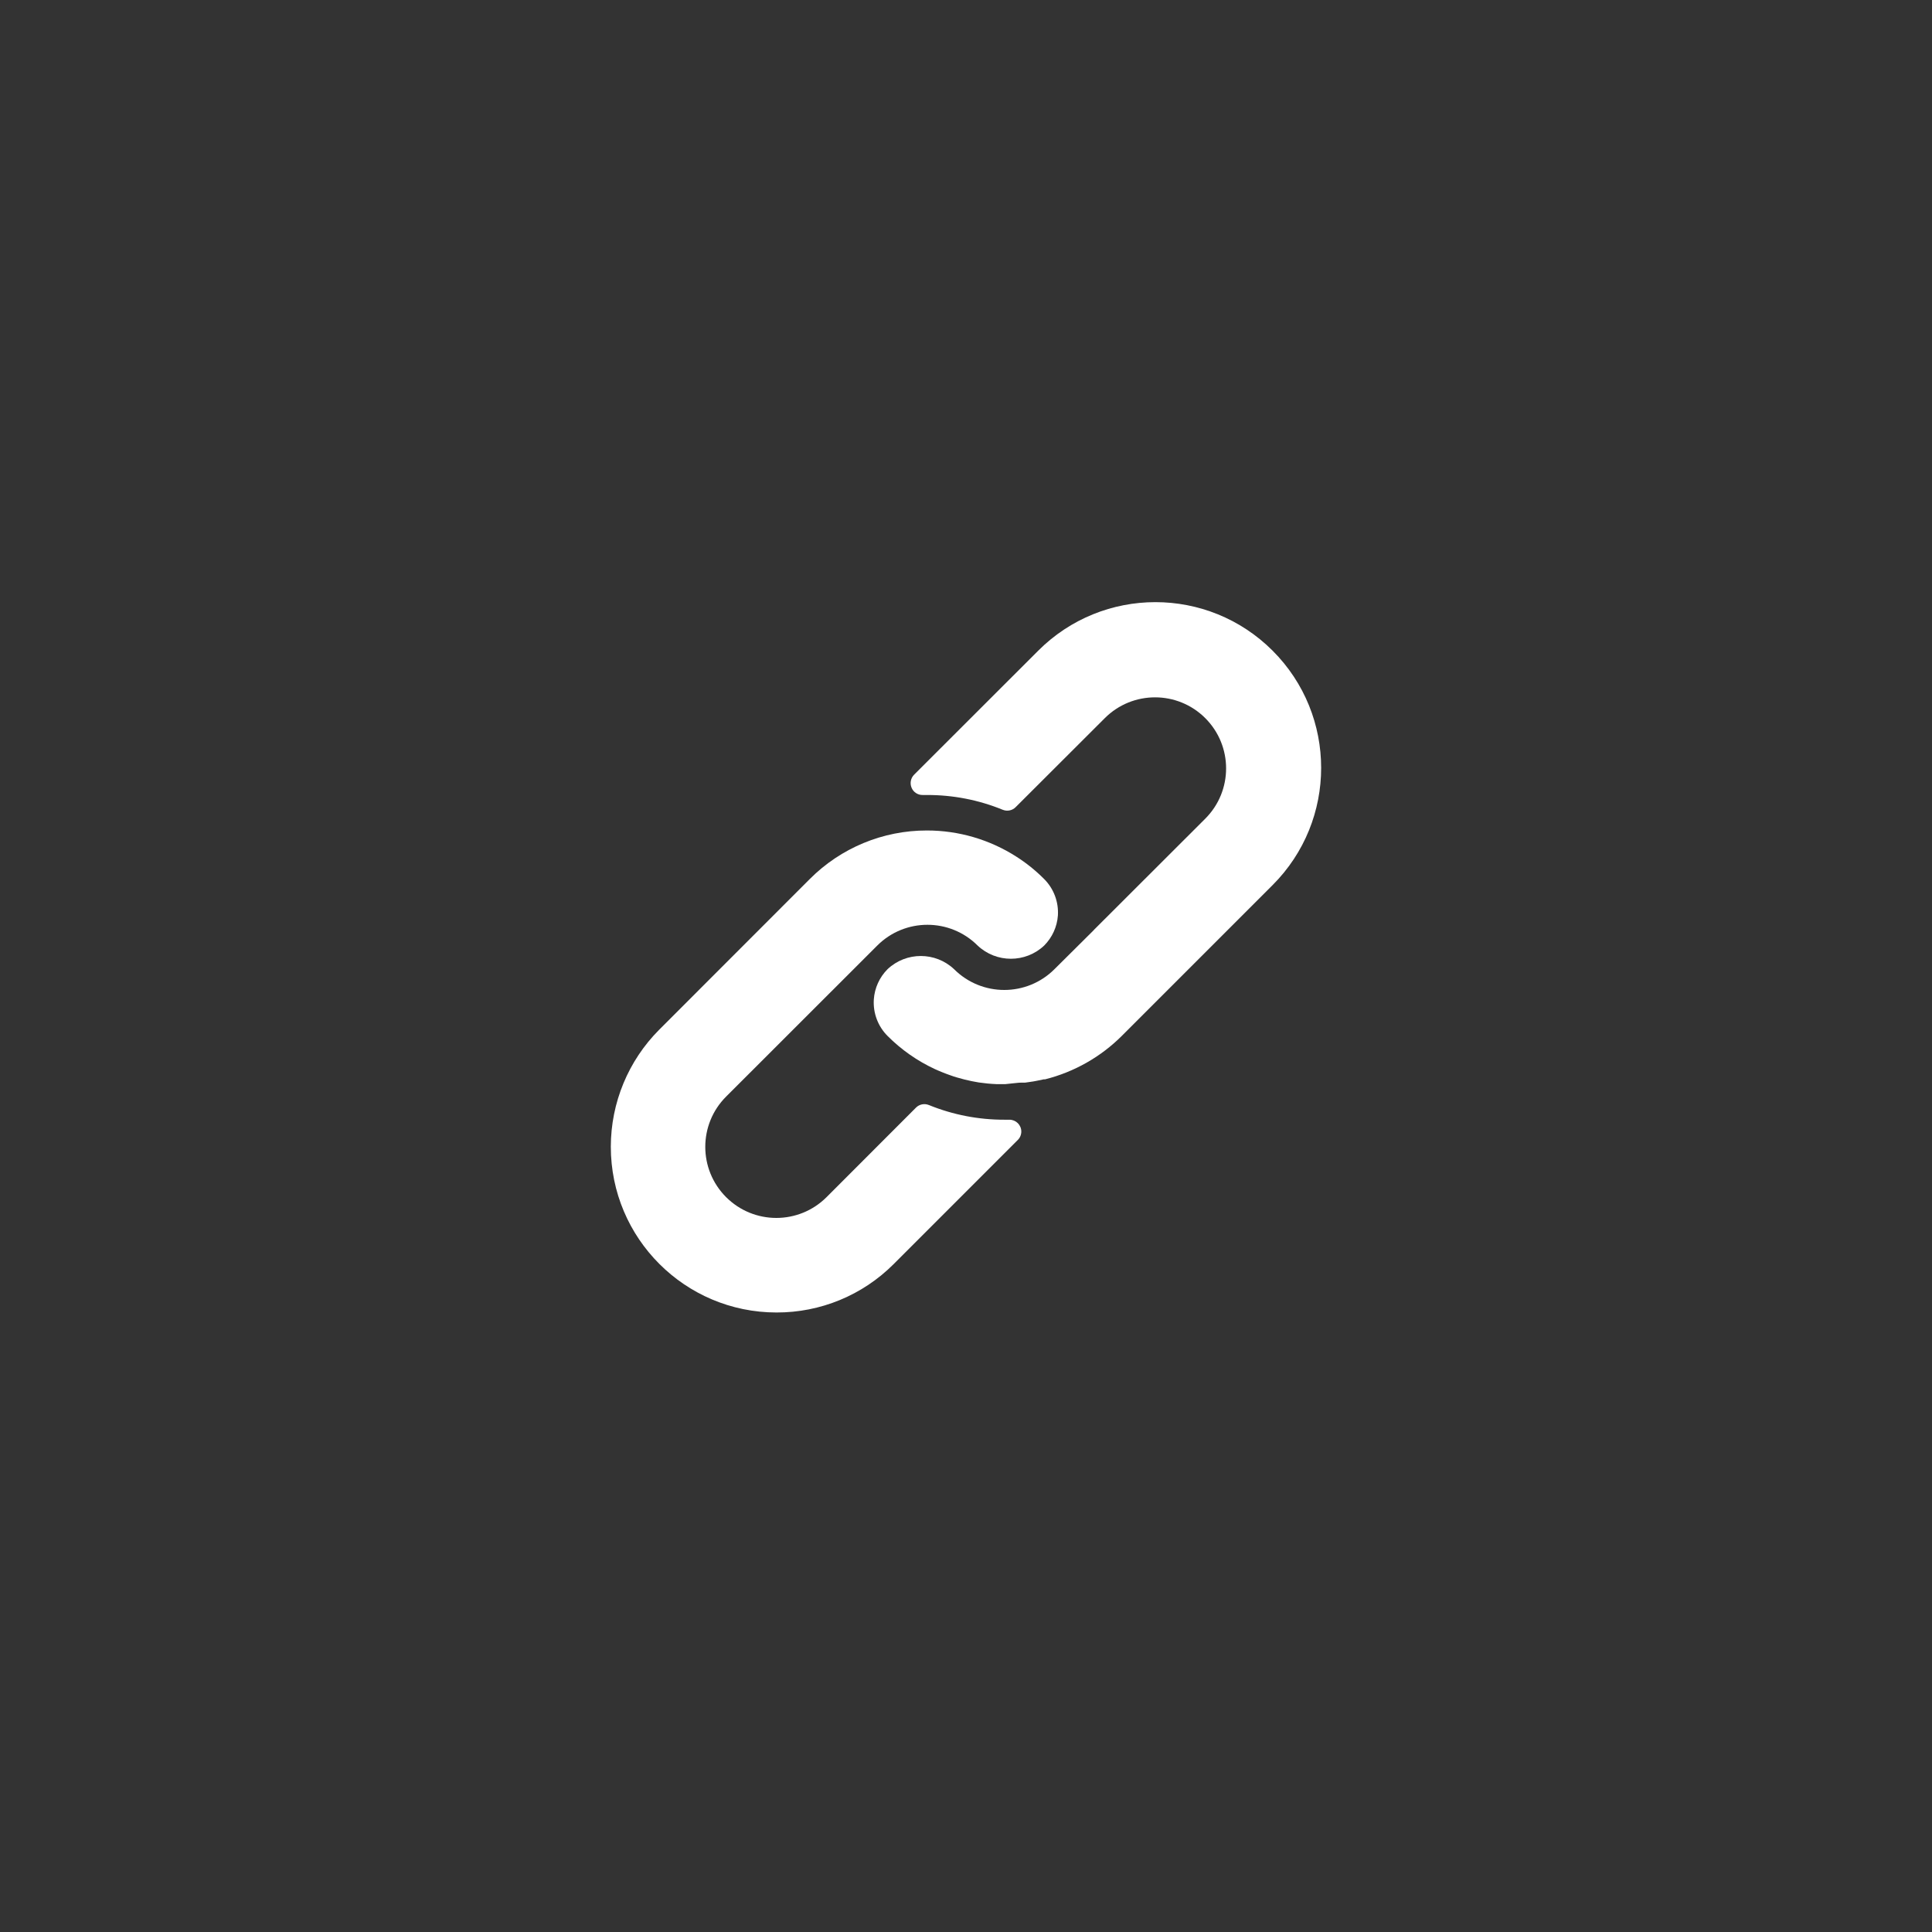 <?xml version="1.0" encoding="UTF-8"?>
<svg xmlns="http://www.w3.org/2000/svg" xmlns:xlink="http://www.w3.org/1999/xlink" version="1.1" id="_x2014_ÎÓÈ_x5F_1" x="0px" y="0px" viewBox="0 0 4066 4066" style="enable-background:new 0 0 4066 4066;" xml:space="preserve">
<rect x="0" y="0" width="4066" height="4066" fill="#333333" stroke="none"/>
<style type="text/css">
	.st0{fill:#FFFFFF;}
</style>
<path class="st0" d="M1634.1,2762.2c-192.6-0.1-348.7-156.4-348.6-349c0.1-92.3,36.7-180.8,101.9-246.2l316.9-317.1  c65.3-65.5,154.1-102.3,246.6-102.1c66.7,0,131.9,19.1,188.1,55.1c21.2,13.5,40.8,29.3,58.5,47.1c20.2,20.2,30.7,48.2,28.9,76.7  c-1.7,23.9-12,46.3-28.9,63.3c-39.3,37-100.7,37-140,0c-58.4-58.3-152.9-58.3-211.3,0l-318.1,317.9c-58.4,58.4-58.4,153.1,0,211.5  c58.4,58.4,153.1,58.4,211.5,0l0,0l188.1-188.3c7.1-7.2,17.8-9.3,27.2-5.5c50.6,20.6,104.8,31.1,159.4,30.9h10  c13.8-0.1,25,11,25.1,24.8c0,6.7-2.6,13.1-7.4,17.8l-261.6,261.6C1815.2,2725.9,1726.5,2762.5,1634.1,2762.2z"></path>
<path class="st0" d="M2116,2281.6h-1.5H2097c-12.4-0.5-24.8-1.7-37.1-3.5c-10.2-1.7-20.2-3.7-30.1-6.2l-14.7-4  c-5.2-1.5-10.7-3.2-15.9-5.2c-5.2-2-10.7-3.7-15.9-6c-5.2-2.2-10.5-4.2-15.7-6.7c-37.1-17.2-70.8-40.8-99.7-69.8  c-20.2-20.2-30.7-48.2-28.9-76.7c1.6-24.1,11.9-46.7,28.9-63.8c39.3-37,100.7-37,140,0c58.4,58.3,152.9,58.3,211.3,0l81.7-81.2  l2-2.2l233.7-233.4c58.4-58.4,58.4-153.1,0-211.5c-58.4-58.4-153.1-58.4-211.5,0l-187.6,187.3c-7.1,7.2-17.8,9.3-27.2,5.5  c-50.5-20.7-104.6-31.2-159.2-31.1h-9.2c-10.2,0.2-19.5-5.8-23.4-15.2c-4-9.3-1.9-20.2,5.2-27.4l261.3-261.1  c136.2-136.2,357.1-136.2,493.3,0c136.2,136.2,136.2,357.1,0,493.3l-317.1,317.1c-44.6,44.6-100.5,76.3-161.7,91.7h-2.7l-14.4,3  l-8,1.5l-17.2,2.5h-8.5c-6.5,0-12.2,1.2-17.7,1.5L2116,2281.6z"></path>
</svg>
